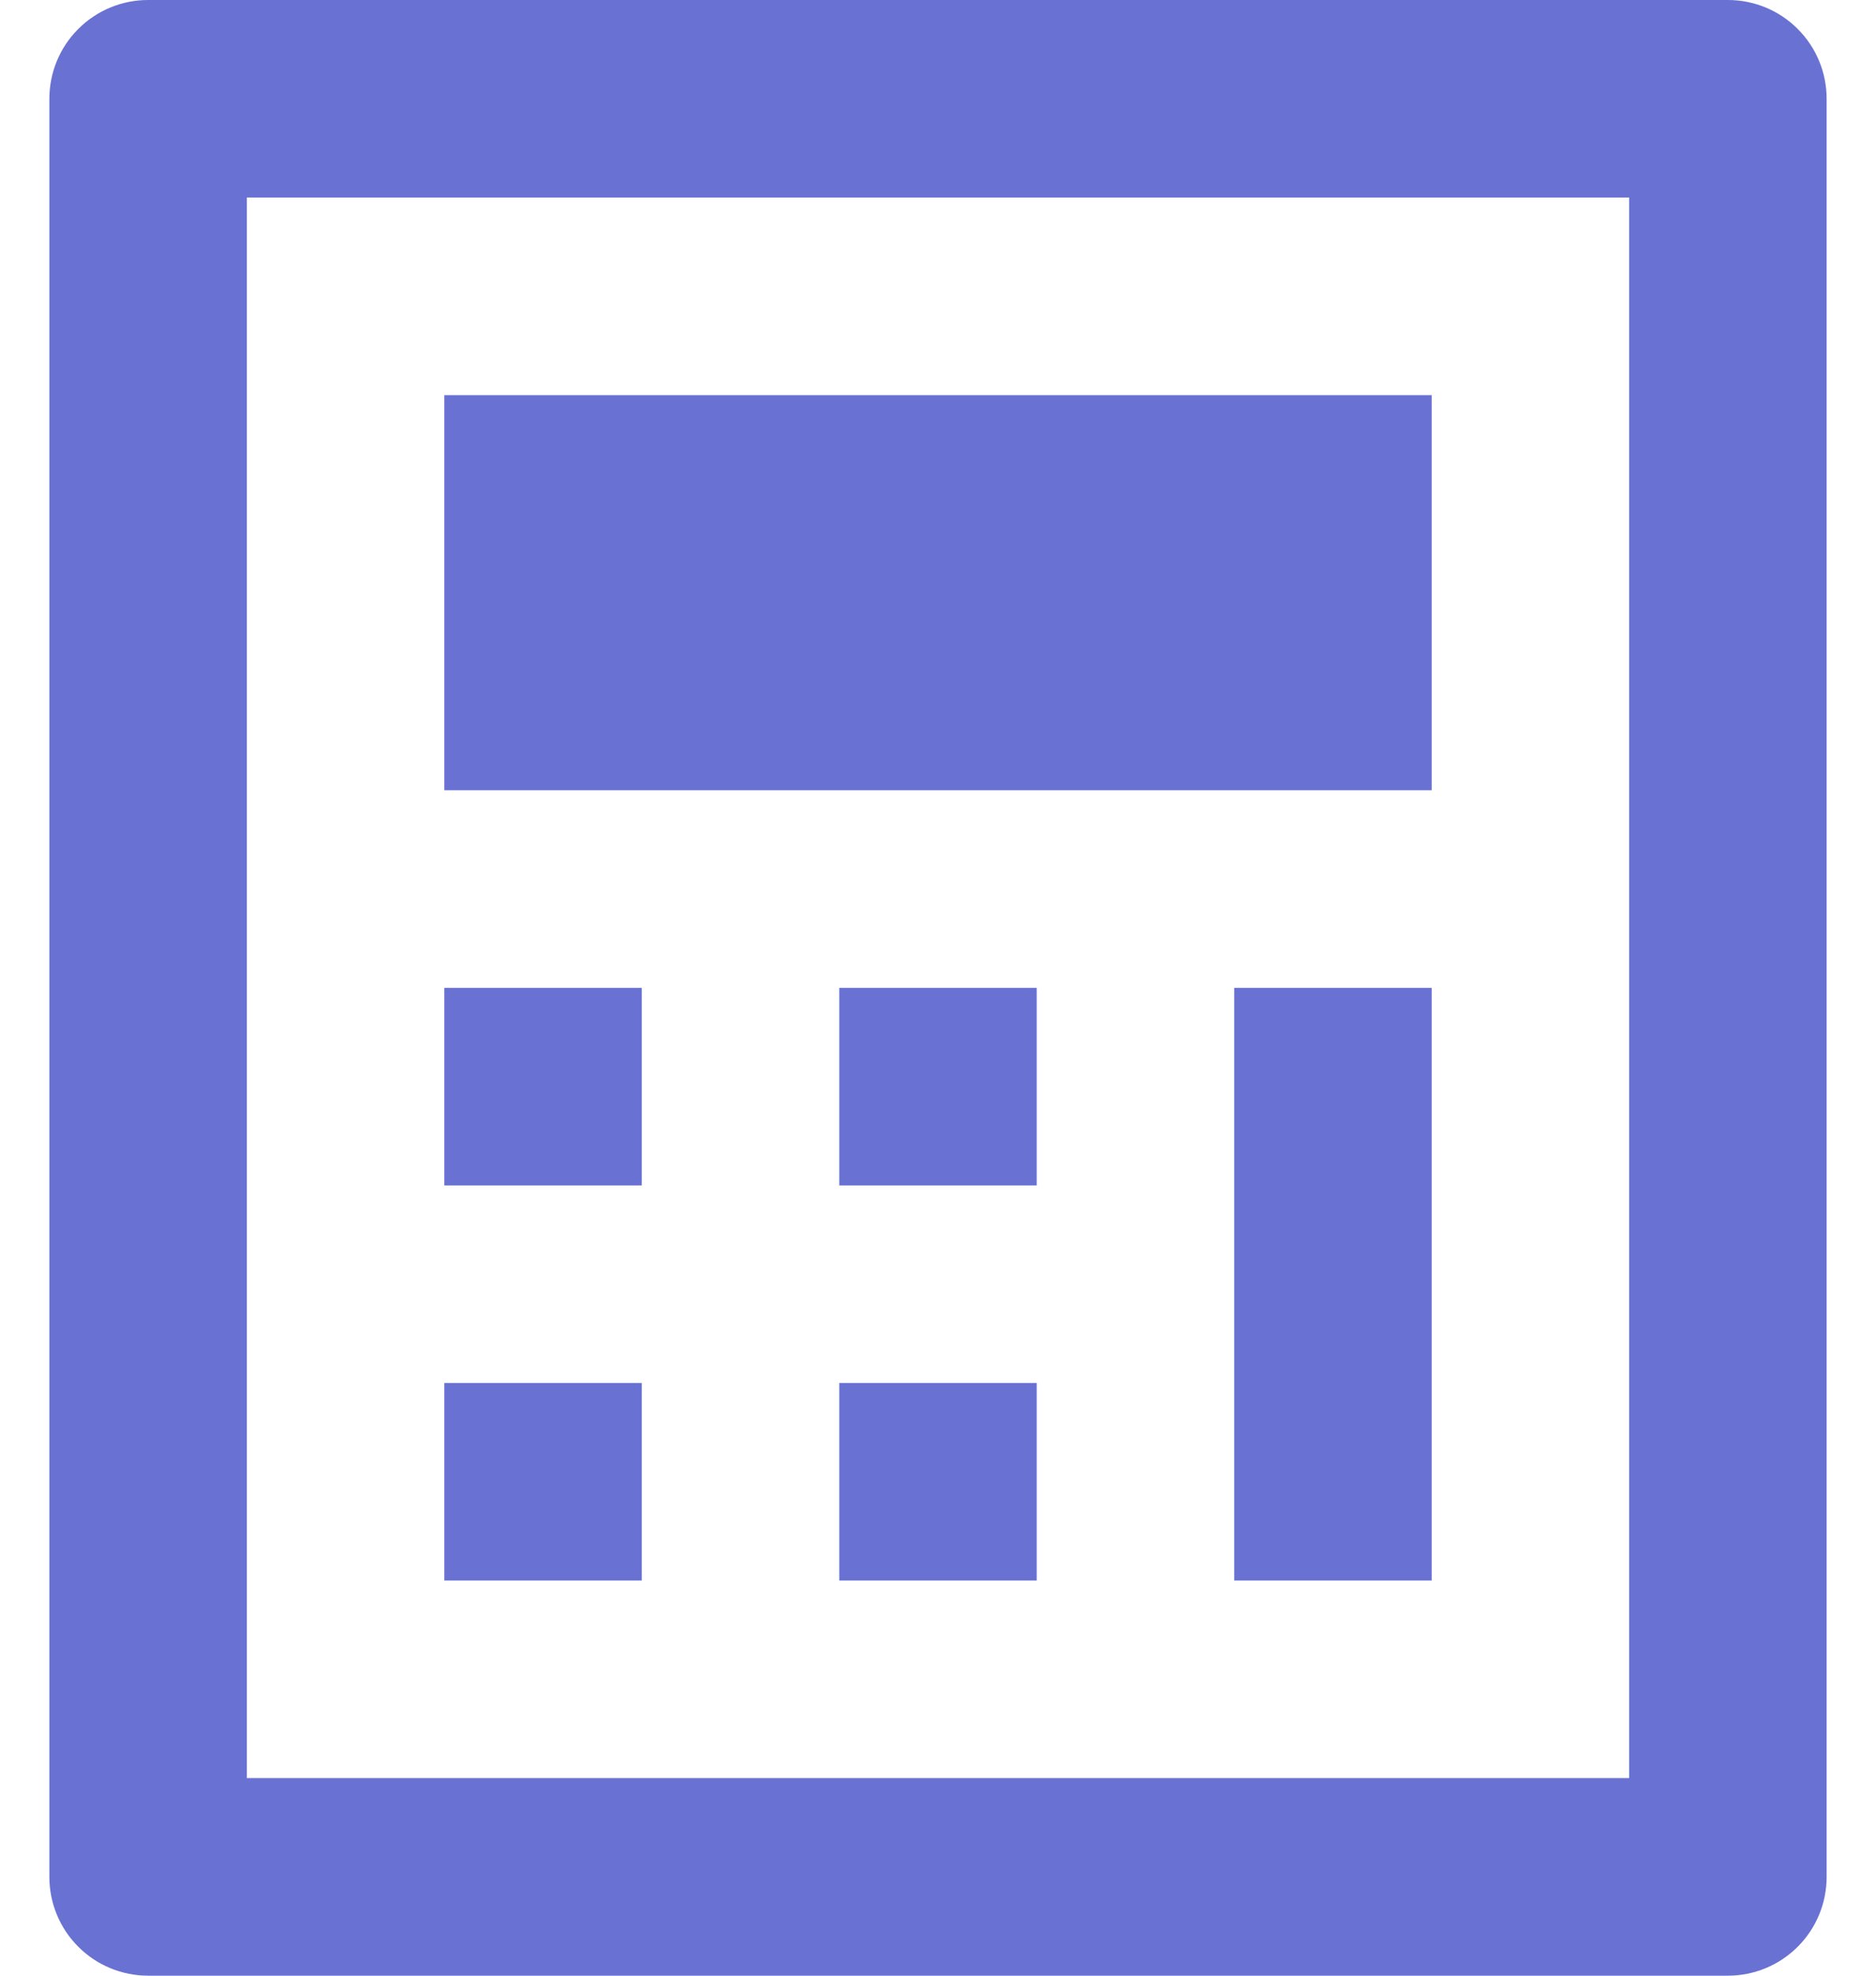 <svg width="19" height="20" viewBox="0 0 19 20" fill="none" xmlns="http://www.w3.org/2000/svg">
<path d="M1.5 0H17.5C17.765 0 18.02 0.105 18.207 0.293C18.395 0.48 18.5 0.735 18.5 1V19C18.5 19.265 18.395 19.52 18.207 19.707C18.02 19.895 17.765 20 17.5 20H1.5C1.235 20 0.98 19.895 0.793 19.707C0.605 19.52 0.5 19.265 0.5 19V1C0.5 0.735 0.605 0.48 0.793 0.293C0.98 0.105 1.235 0 1.5 0ZM2.5 2V18H16.5V2H2.5ZM4.5 4H14.5V8H4.5V4ZM4.5 10H6.5V12H4.5V10ZM4.5 14H6.5V16H4.5V14ZM8.5 10H10.5V12H8.5V10ZM8.5 14H10.5V16H8.5V14ZM12.5 10H14.5V16H12.5V10Z" fill="#6972D2"/>
</svg>
